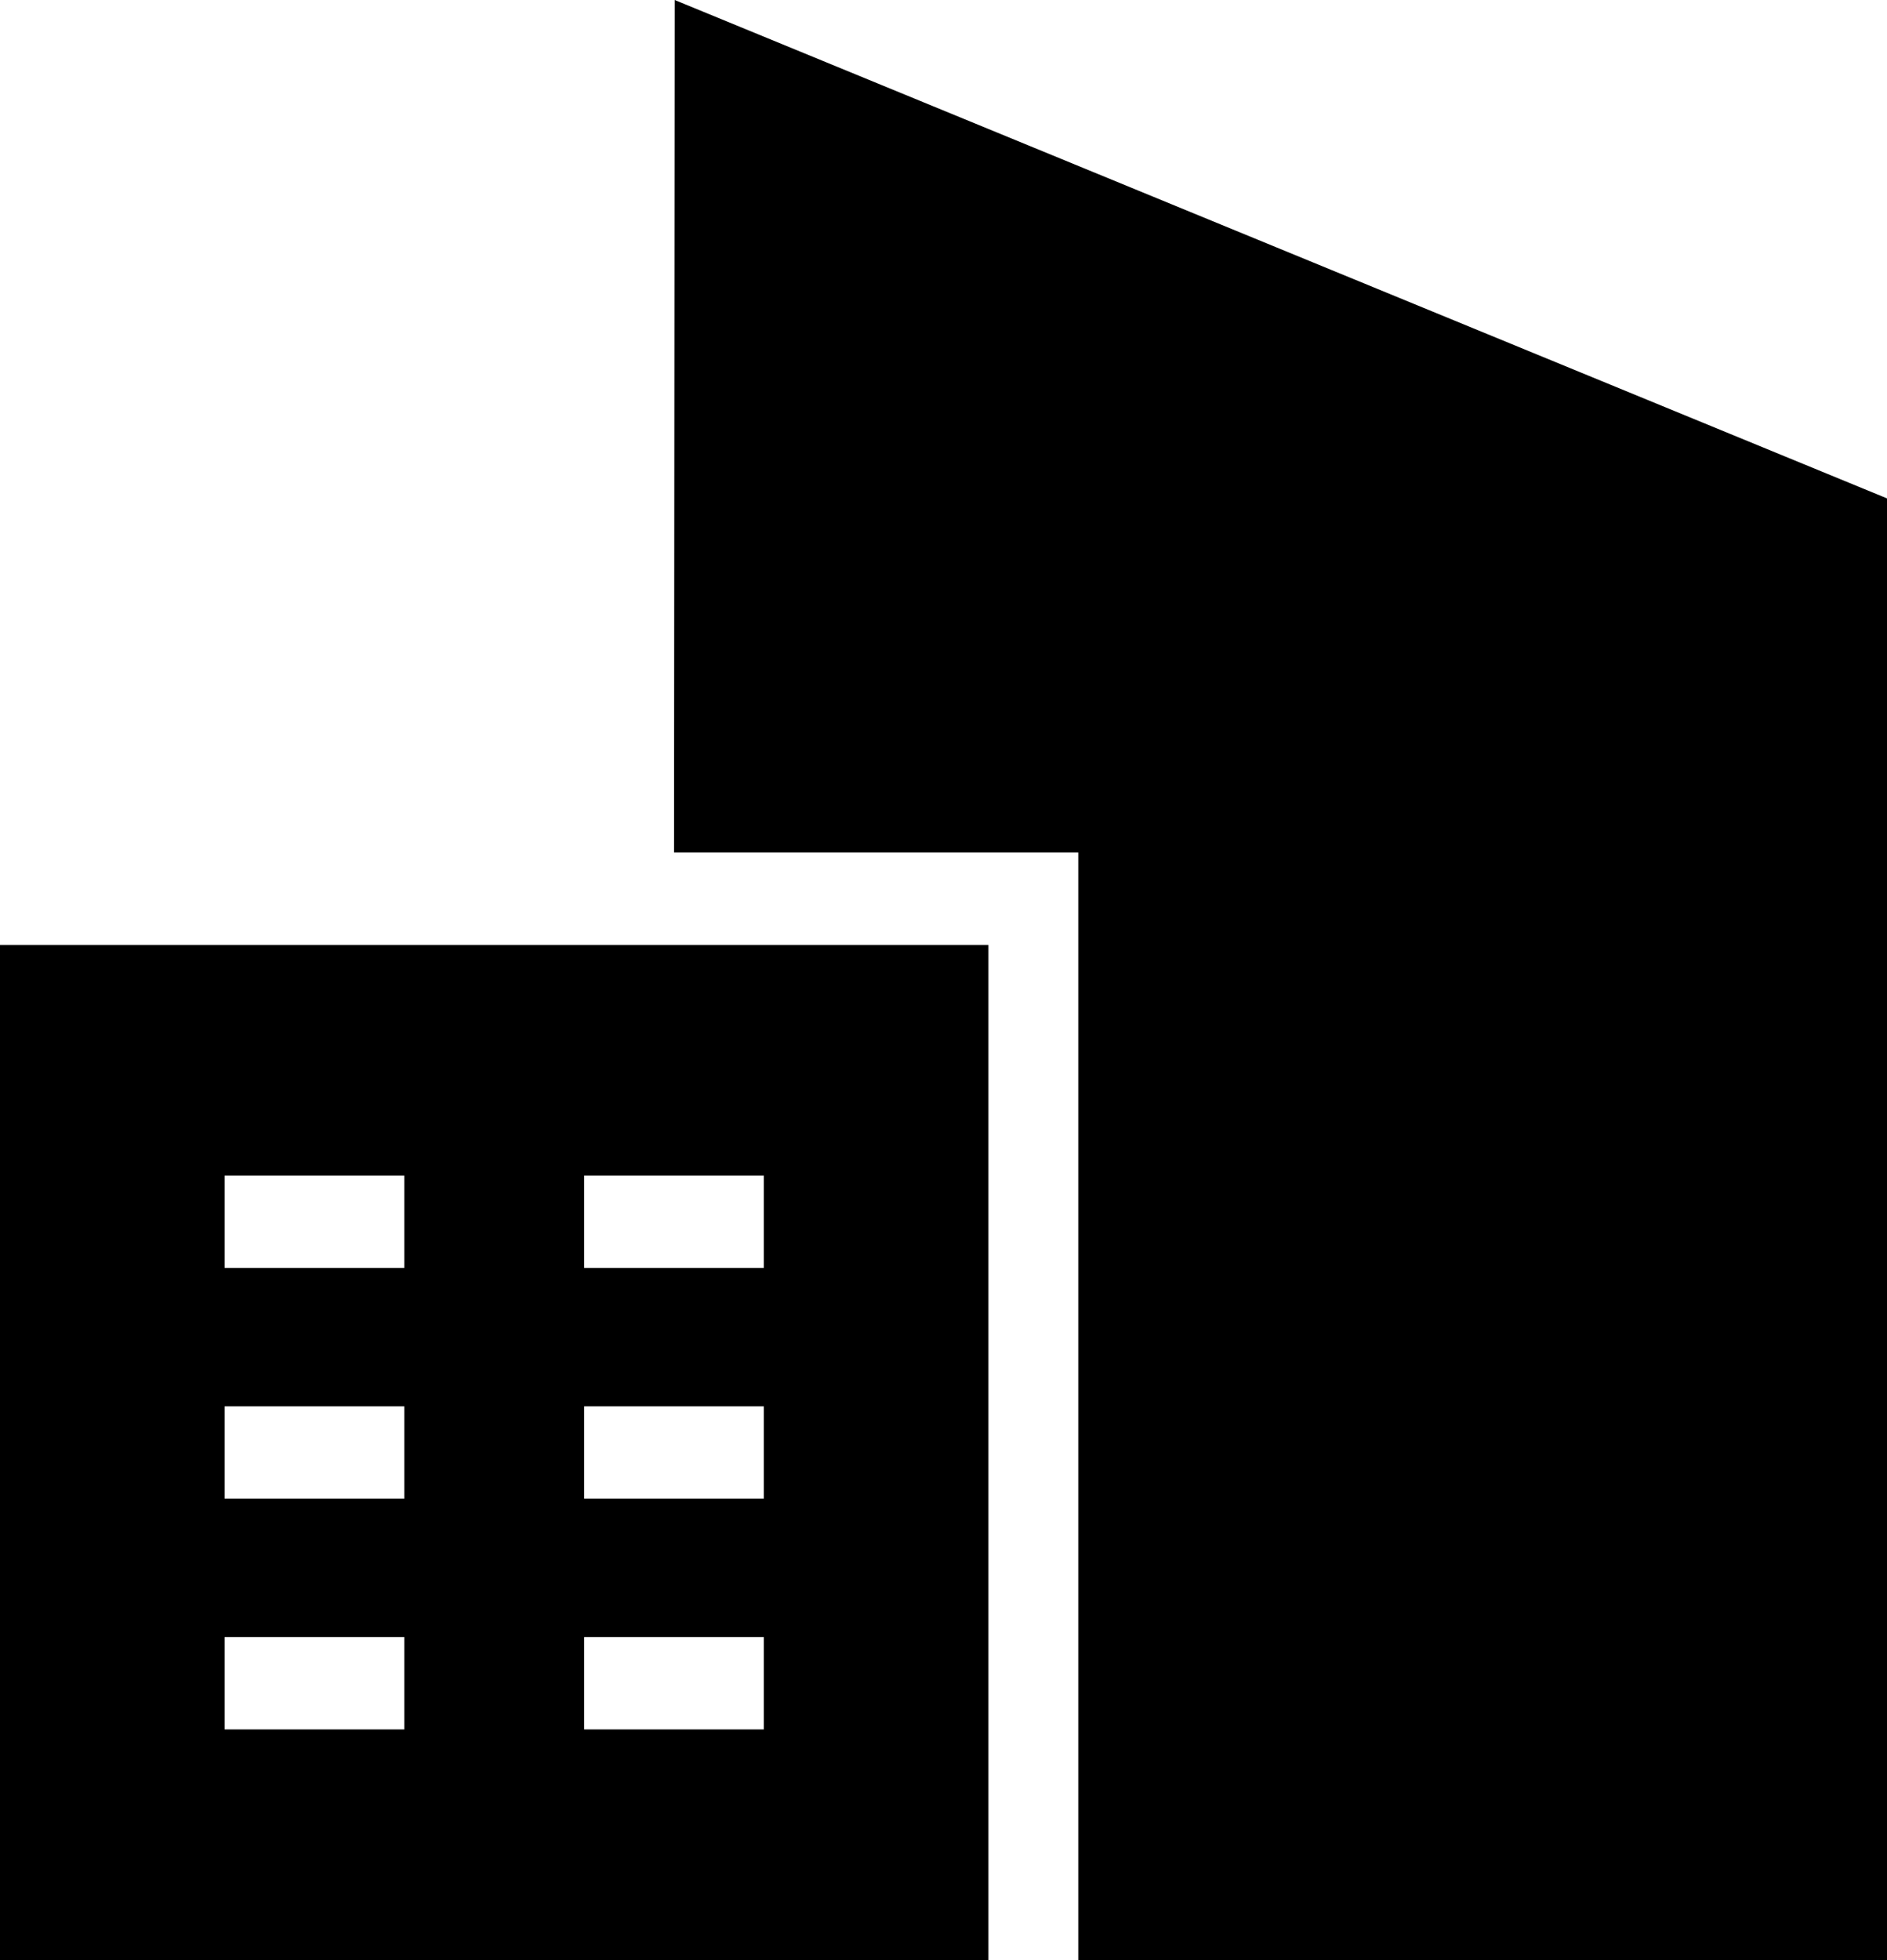 <?xml version="1.0" encoding="UTF-8"?>
<svg xmlns="http://www.w3.org/2000/svg" width="26" height="27" viewBox="0 0 26 27" fill="none">
  <path fill-rule="evenodd" clip-rule="evenodd" d="M13.619 27V13.016H0V27H13.619ZM9.287 11.744H14.857V27H26V6.865L9.296 0L9.287 11.744ZM8.048 23.822H10.524V22.55H8.048V23.822ZM3.095 23.822H5.571V22.55H3.095V23.822ZM8.048 20.643H10.524V19.372H8.048V20.643ZM3.095 20.643H5.571V19.372H3.095V20.643ZM8.048 17.465H10.524V16.194H8.048V17.465ZM3.095 17.465H5.571V16.194H3.095V17.465Z" fill="black"></path>
</svg>
